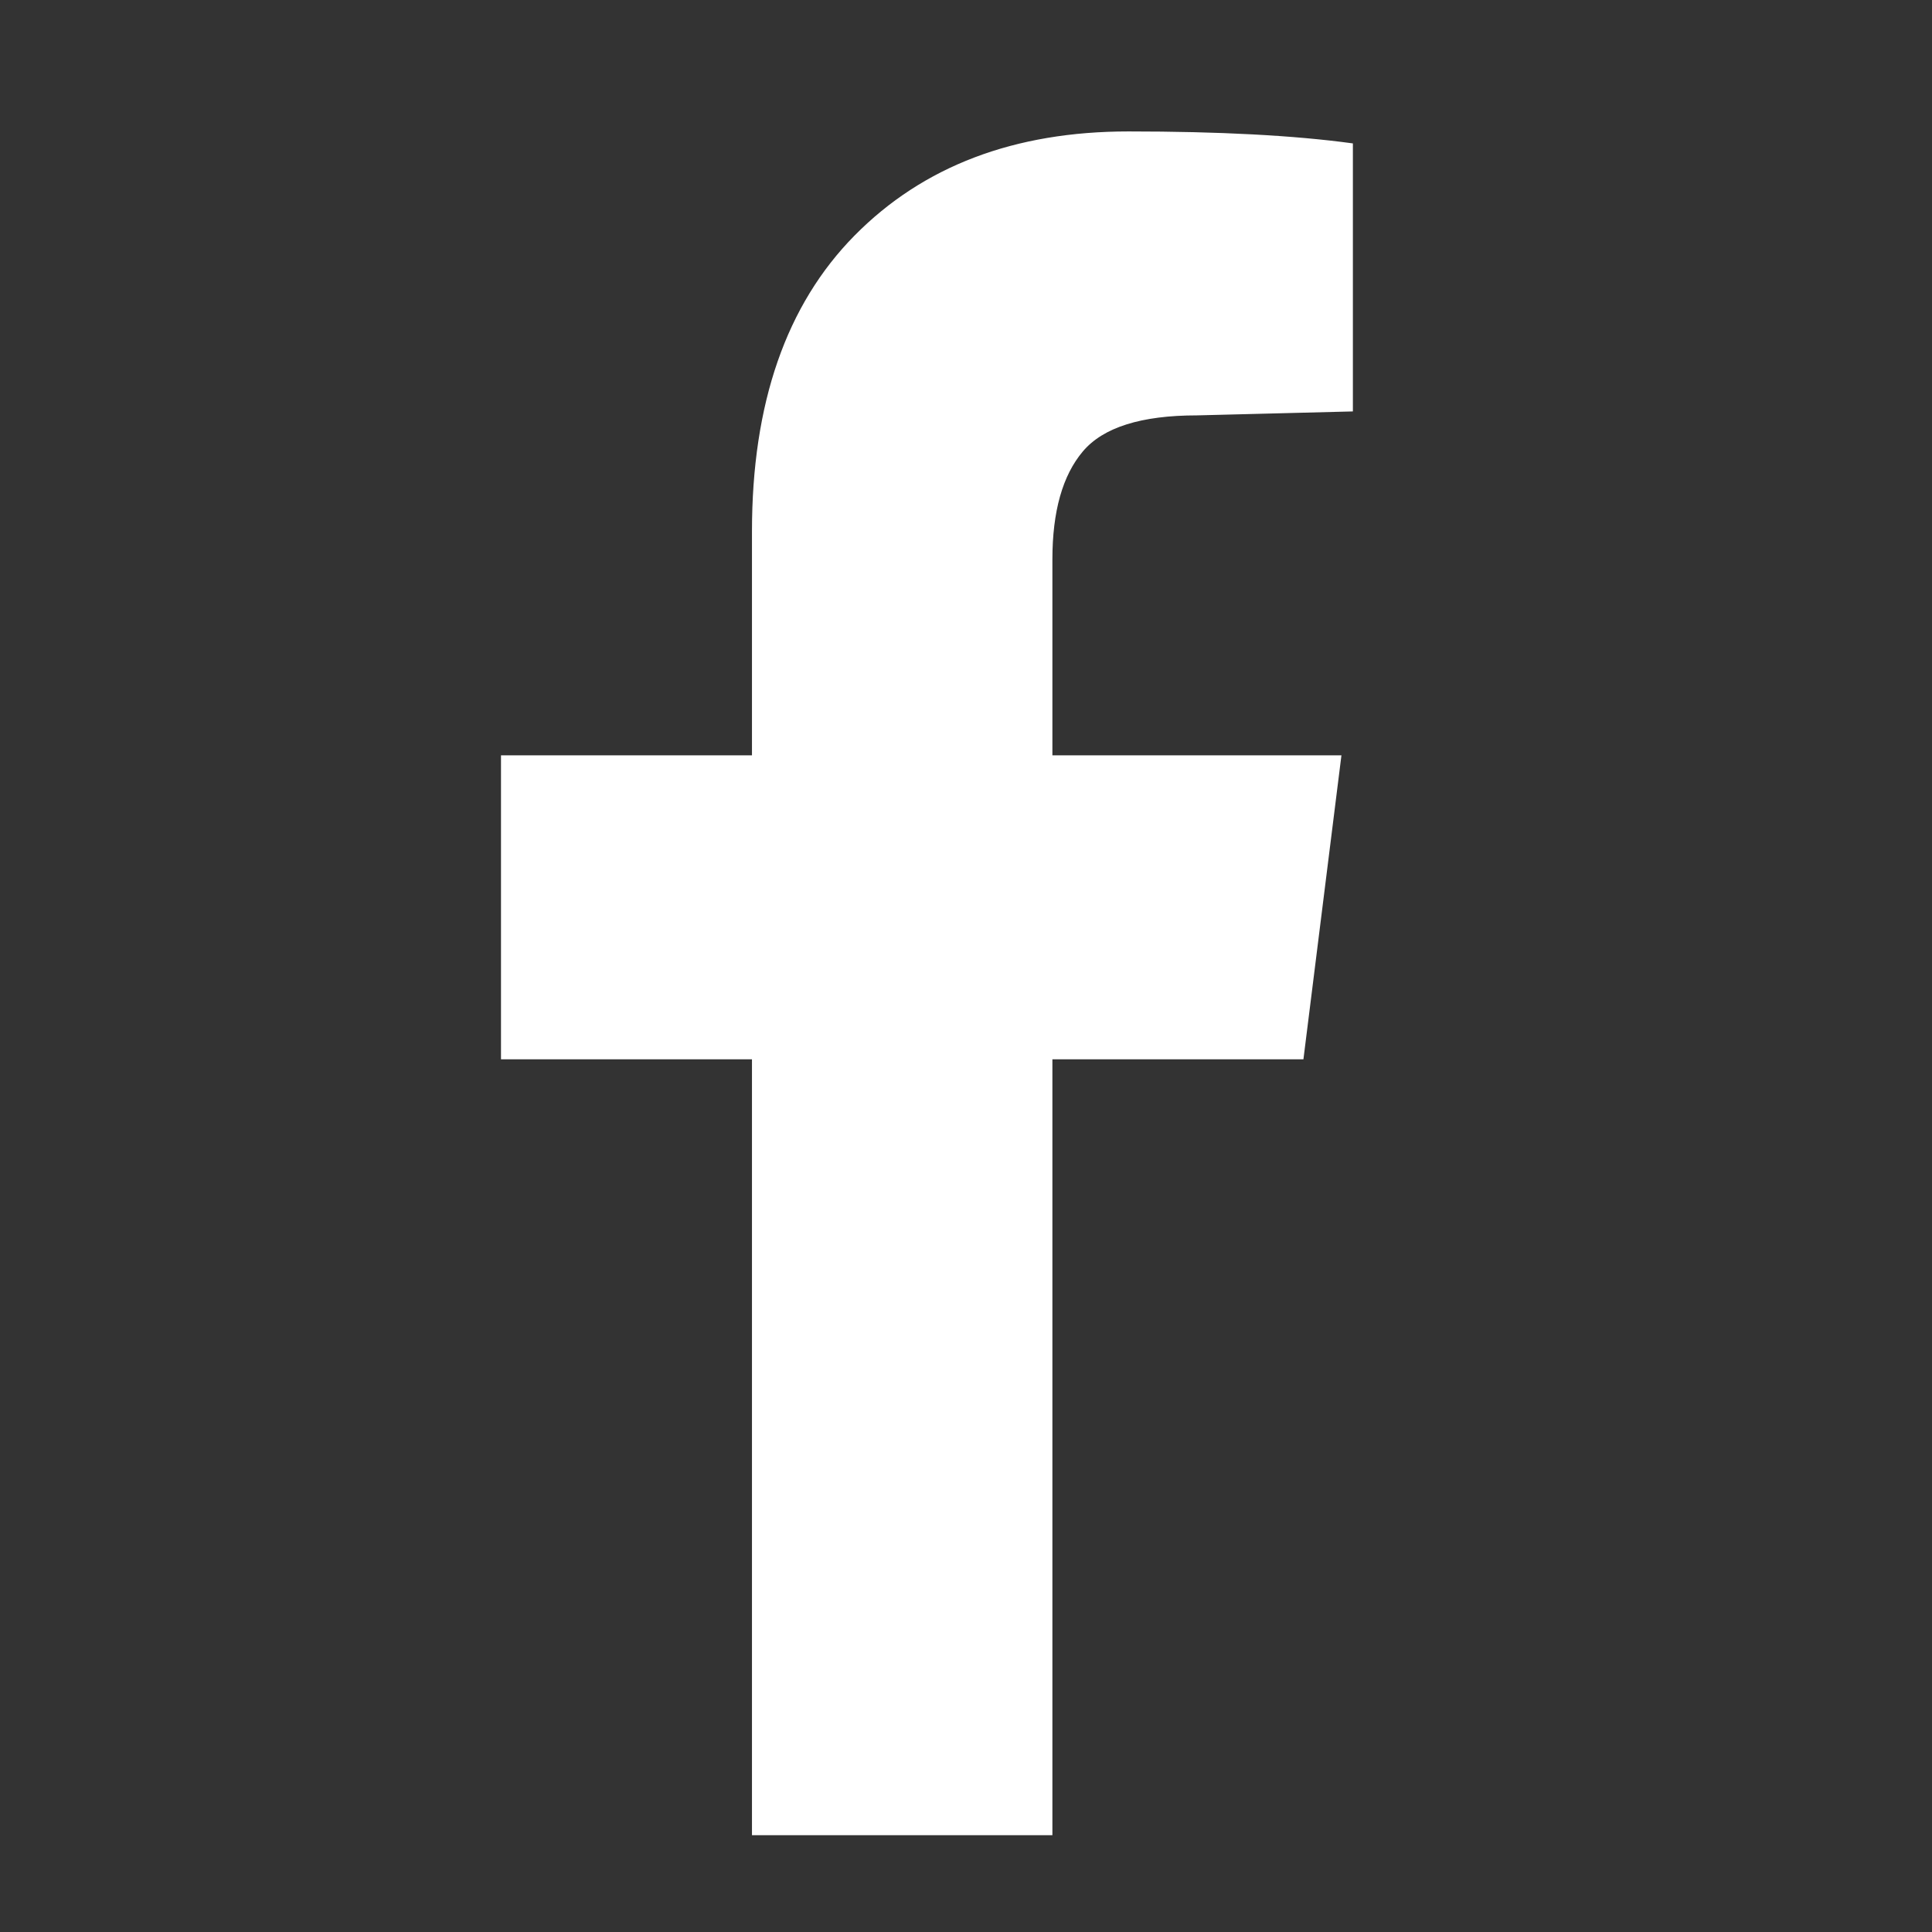 <svg width="32" height="32" viewBox="0 0 32 32" fill="none" xmlns="http://www.w3.org/2000/svg">
<rect x="0" y="0" width="32" height="32" fill="#333333" stroke="none"/>
<path d="M17.431 12.529H22.198L21.573 17.527H17.431H17.413V17.545V30.379H12.473V17.545V17.527H12.455H8.316V12.529H12.455H12.473V12.511V8.801C12.473 6.685 13.039 5.056 14.169 3.912C15.299 2.768 16.805 2.195 18.691 2.195C20.194 2.195 21.427 2.26 22.39 2.391V6.797L19.825 6.862C19.825 6.862 19.825 6.862 19.825 6.862C18.9 6.862 18.263 7.061 17.922 7.465C17.582 7.867 17.413 8.468 17.413 9.265V12.511V12.529H17.431Z" fill="white" stroke="white" stroke-width="0.036"/>
</svg>
